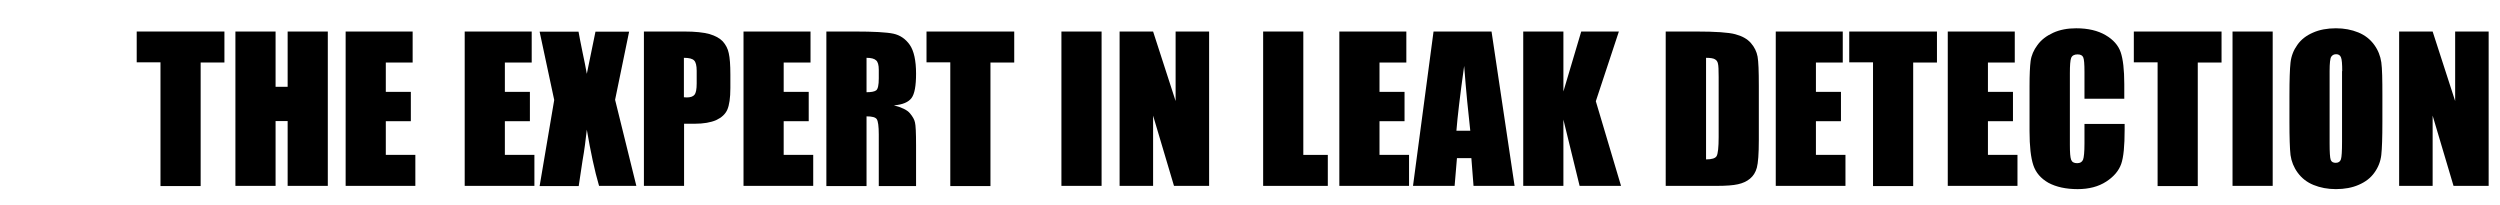 <?xml version="1.0" encoding="utf-8"?>
<!-- Generator: Adobe Illustrator 18.0.0, SVG Export Plug-In . SVG Version: 6.00 Build 0)  -->
<!DOCTYPE svg PUBLIC "-//W3C//DTD SVG 1.1//EN" "http://www.w3.org/Graphics/SVG/1.1/DTD/svg11.dtd">
<svg version="1.1" id="Layer_1" xmlns="http://www.w3.org/2000/svg" xmlns:xlink="http://www.w3.org/1999/xlink" x="0px" y="0px"
	 viewBox="0 0 1388 114" enable-background="new 0 0 1388 114" xml:space="preserve">
<g enable-background="new    ">
	<path d="M124.6,17.5v17.2h-13.2v68.6H89.1V34.6H75.9V17.5H124.6z"/>
	<path d="M182,17.5v85.7h-22.3v-36H153v36h-22.3V17.5H153v30.7h6.7V17.5H182z"/>
	<path d="M191.9,17.5h37.2v17.2h-14.9v16.3h13.9v16.3h-13.9V86h16.4v17.2h-38.7V17.5z"/>
	<path d="M258,17.5h37.2v17.2h-14.9v16.3h13.9v16.3h-13.9V86h16.4v17.2H258V17.5z"/>
	<path d="M349.3,17.5l-7.8,37.9l11.8,47.8h-20.7c-2.5-8.5-4.7-19-6.8-31.2c-0.6,5.4-1.3,11.2-2.4,17.3l-2.1,14h-21.7l8.1-47.8
		l-8.1-37.9h21.6c0.4,2.4,1.2,6.3,2.3,11.8c0.9,4.2,1.7,8.1,2.3,11.6l4.8-23.4H349.3z"/>
	<path d="M357.4,17.5h22.5c6.1,0,10.7,0.5,14,1.4c3.3,1,5.7,2.3,7.4,4.1c1.6,1.8,2.8,4,3.3,6.5c0.6,2.6,0.9,6.5,0.9,11.9v7.5
		c0,5.5-0.6,9.5-1.7,12c-1.1,2.5-3.2,4.4-6.2,5.8c-3,1.3-7,2-11.8,2h-6v34.5h-22.3V17.5z M379.7,32.1V54c0.6,0,1.2,0.1,1.6,0.1
		c2,0,3.5-0.5,4.3-1.5c0.8-1,1.2-3.1,1.2-6.3v-7c0-2.9-0.5-4.8-1.4-5.7C384.5,32.6,382.6,32.1,379.7,32.1z"/>
	<path d="M412.8,17.5H450v17.2h-14.9v16.3H449v16.3h-13.9V86h16.4v17.2h-38.7V17.5z"/>
	<path d="M458.8,17.5h15.8c10.5,0,17.6,0.4,21.4,1.2c3.7,0.8,6.8,2.9,9.1,6.2c2.3,3.3,3.5,8.7,3.5,16c0,6.7-0.8,11.2-2.5,13.5
		c-1.7,2.3-4.9,3.7-9.8,4.1c4.4,1.1,7.4,2.6,8.9,4.4c1.5,1.8,2.5,3.5,2.8,5.1c0.4,1.5,0.6,5.8,0.6,12.7v22.6h-20.7V74.7
		c0-4.6-0.4-7.4-1.1-8.5s-2.6-1.6-5.7-1.6v38.7h-22.3V17.5z M481.1,32.1v19.1c2.5,0,4.3-0.3,5.3-1c1-0.7,1.5-2.9,1.5-6.7v-4.7
		c0-2.7-0.5-4.5-1.5-5.3C485.5,32.6,483.7,32.1,481.1,32.1z"/>
	<path d="M563.1,17.5v17.2h-13.2v68.6h-22.3V34.6h-13.2V17.5H563.1z"/>
	<path d="M611.6,17.5v85.7h-22.3V17.5H611.6z"/>
	<path d="M671.3,17.5v85.7h-19.5l-11.6-39v39h-18.6V17.5h18.6l12.5,38.6V17.5H671.3z"/>
	<path d="M723.6,17.5V86h13.6v17.2h-35.9V17.5H723.6z"/>
	<path d="M743.6,17.5h37.2v17.2h-14.9v16.3h13.9v16.3h-13.9V86h16.4v17.2h-38.7V17.5z"/>
	<path d="M828.1,17.5l12.8,85.7h-22.8l-1.2-15.4h-8l-1.3,15.4h-23.1l11.4-85.7H828.1z M816.3,72.6c-1.1-9.7-2.3-21.7-3.4-36
		c-2.3,16.4-3.7,28.4-4.3,36H816.3z"/>
	<path d="M898.8,17.5L886,56.2l14,47h-23l-9-36.8v36.8h-22.3V17.5H868v33.3l9.9-33.3H898.8z"/>
	<path d="M924.9,17.5h16.7c10.8,0,18.1,0.5,21.8,1.5c3.8,1,6.7,2.6,8.7,4.9c2,2.3,3.2,4.8,3.7,7.5c0.5,2.8,0.7,8.2,0.7,16.3v30
		c0,7.7-0.4,12.8-1.1,15.4s-2,4.6-3.8,6.1c-1.8,1.5-4,2.5-6.7,3.1c-2.6,0.6-6.6,0.9-12,0.9h-28.1V17.5z M947.2,32.1v56.4
		c3.2,0,5.2-0.6,5.9-1.9c0.7-1.3,1.1-4.8,1.1-10.5V42.8c0-3.9-0.1-6.4-0.4-7.5c-0.2-1.1-0.8-1.9-1.7-2.4
		C951.3,32.4,949.7,32.1,947.2,32.1z"/>
	<path d="M985.9,17.5h37.2v17.2h-14.9v16.3h13.9v16.3h-13.9V86h16.4v17.2h-38.7V17.5z"/>
	<path d="M1075.4,17.5v17.2h-13.2v68.6h-22.3V34.6h-13.2V17.5H1075.4z"/>
	<path d="M1081.4,17.5h37.2v17.2h-14.9v16.3h13.9v16.3h-13.9V86h16.4v17.2h-38.7V17.5z"/>
	<path d="M1179.6,54.8h-22.3V39.9c0-4.3-0.2-7-0.7-8.1c-0.5-1.1-1.5-1.6-3.2-1.6c-1.8,0-3,0.7-3.5,2c-0.5,1.3-0.7,4.1-0.7,8.5v39.8
		c0,4.2,0.2,6.9,0.7,8.2c0.5,1.3,1.6,1.9,3.3,1.9c1.7,0,2.7-0.6,3.3-1.9c0.5-1.3,0.8-4.3,0.8-9V68.8h22.3v3.3
		c0,8.9-0.6,15.2-1.9,18.9c-1.3,3.7-4,7-8.3,9.8c-4.3,2.8-9.6,4.2-15.9,4.2c-6.5,0-11.9-1.2-16.2-3.5c-4.2-2.4-7-5.6-8.4-9.8
		c-1.4-4.2-2.1-10.5-2.1-18.9v-25c0-6.2,0.2-10.8,0.6-13.9c0.4-3.1,1.7-6.1,3.8-8.9c2.1-2.9,5-5.1,8.7-6.8s8-2.5,12.8-2.5
		c6.6,0,12,1.3,16.3,3.8c4.3,2.5,7.1,5.7,8.4,9.5c1.3,3.8,2,9.7,2,17.7V54.8z"/>
	<path d="M1233.4,17.5v17.2h-13.2v68.6h-22.3V34.6h-13.2V17.5H1233.4z"/>
	<path d="M1261.8,17.5v85.7h-22.3V17.5H1261.8z"/>
	<path d="M1322.7,67.7c0,8.6-0.2,14.7-0.6,18.3c-0.4,3.6-1.7,6.9-3.8,9.8c-2.1,3-5,5.2-8.7,6.8c-3.6,1.6-7.9,2.4-12.7,2.4
		c-4.6,0-8.7-0.8-12.4-2.3s-6.6-3.8-8.8-6.8c-2.2-3-3.5-6.3-4-9.8c-0.4-3.5-0.6-9.7-0.6-18.5V53c0-8.6,0.2-14.7,0.6-18.3
		c0.4-3.6,1.7-6.9,3.8-9.8c2.1-3,5-5.2,8.7-6.8c3.6-1.6,7.9-2.4,12.7-2.4c4.6,0,8.7,0.8,12.4,2.3c3.7,1.5,6.6,3.8,8.8,6.8
		c2.2,3,3.5,6.3,4,9.8s0.6,9.7,0.6,18.5V67.7z M1300.4,39.5c0-4-0.2-6.5-0.7-7.7s-1.4-1.7-2.7-1.7c-1.2,0-2.1,0.5-2.7,1.4
		c-0.6,0.9-0.9,3.6-0.9,8v40c0,5,0.2,8.1,0.6,9.2c0.4,1.2,1.4,1.7,2.8,1.7c1.5,0,2.5-0.7,2.9-2c0.4-1.3,0.6-4.5,0.6-9.6V39.5z"/>
	<path d="M1381.7,17.5v85.7h-19.5l-11.6-39v39H1332V17.5h18.6l12.5,38.6V17.5H1381.7z"/>
</g>
</svg>
